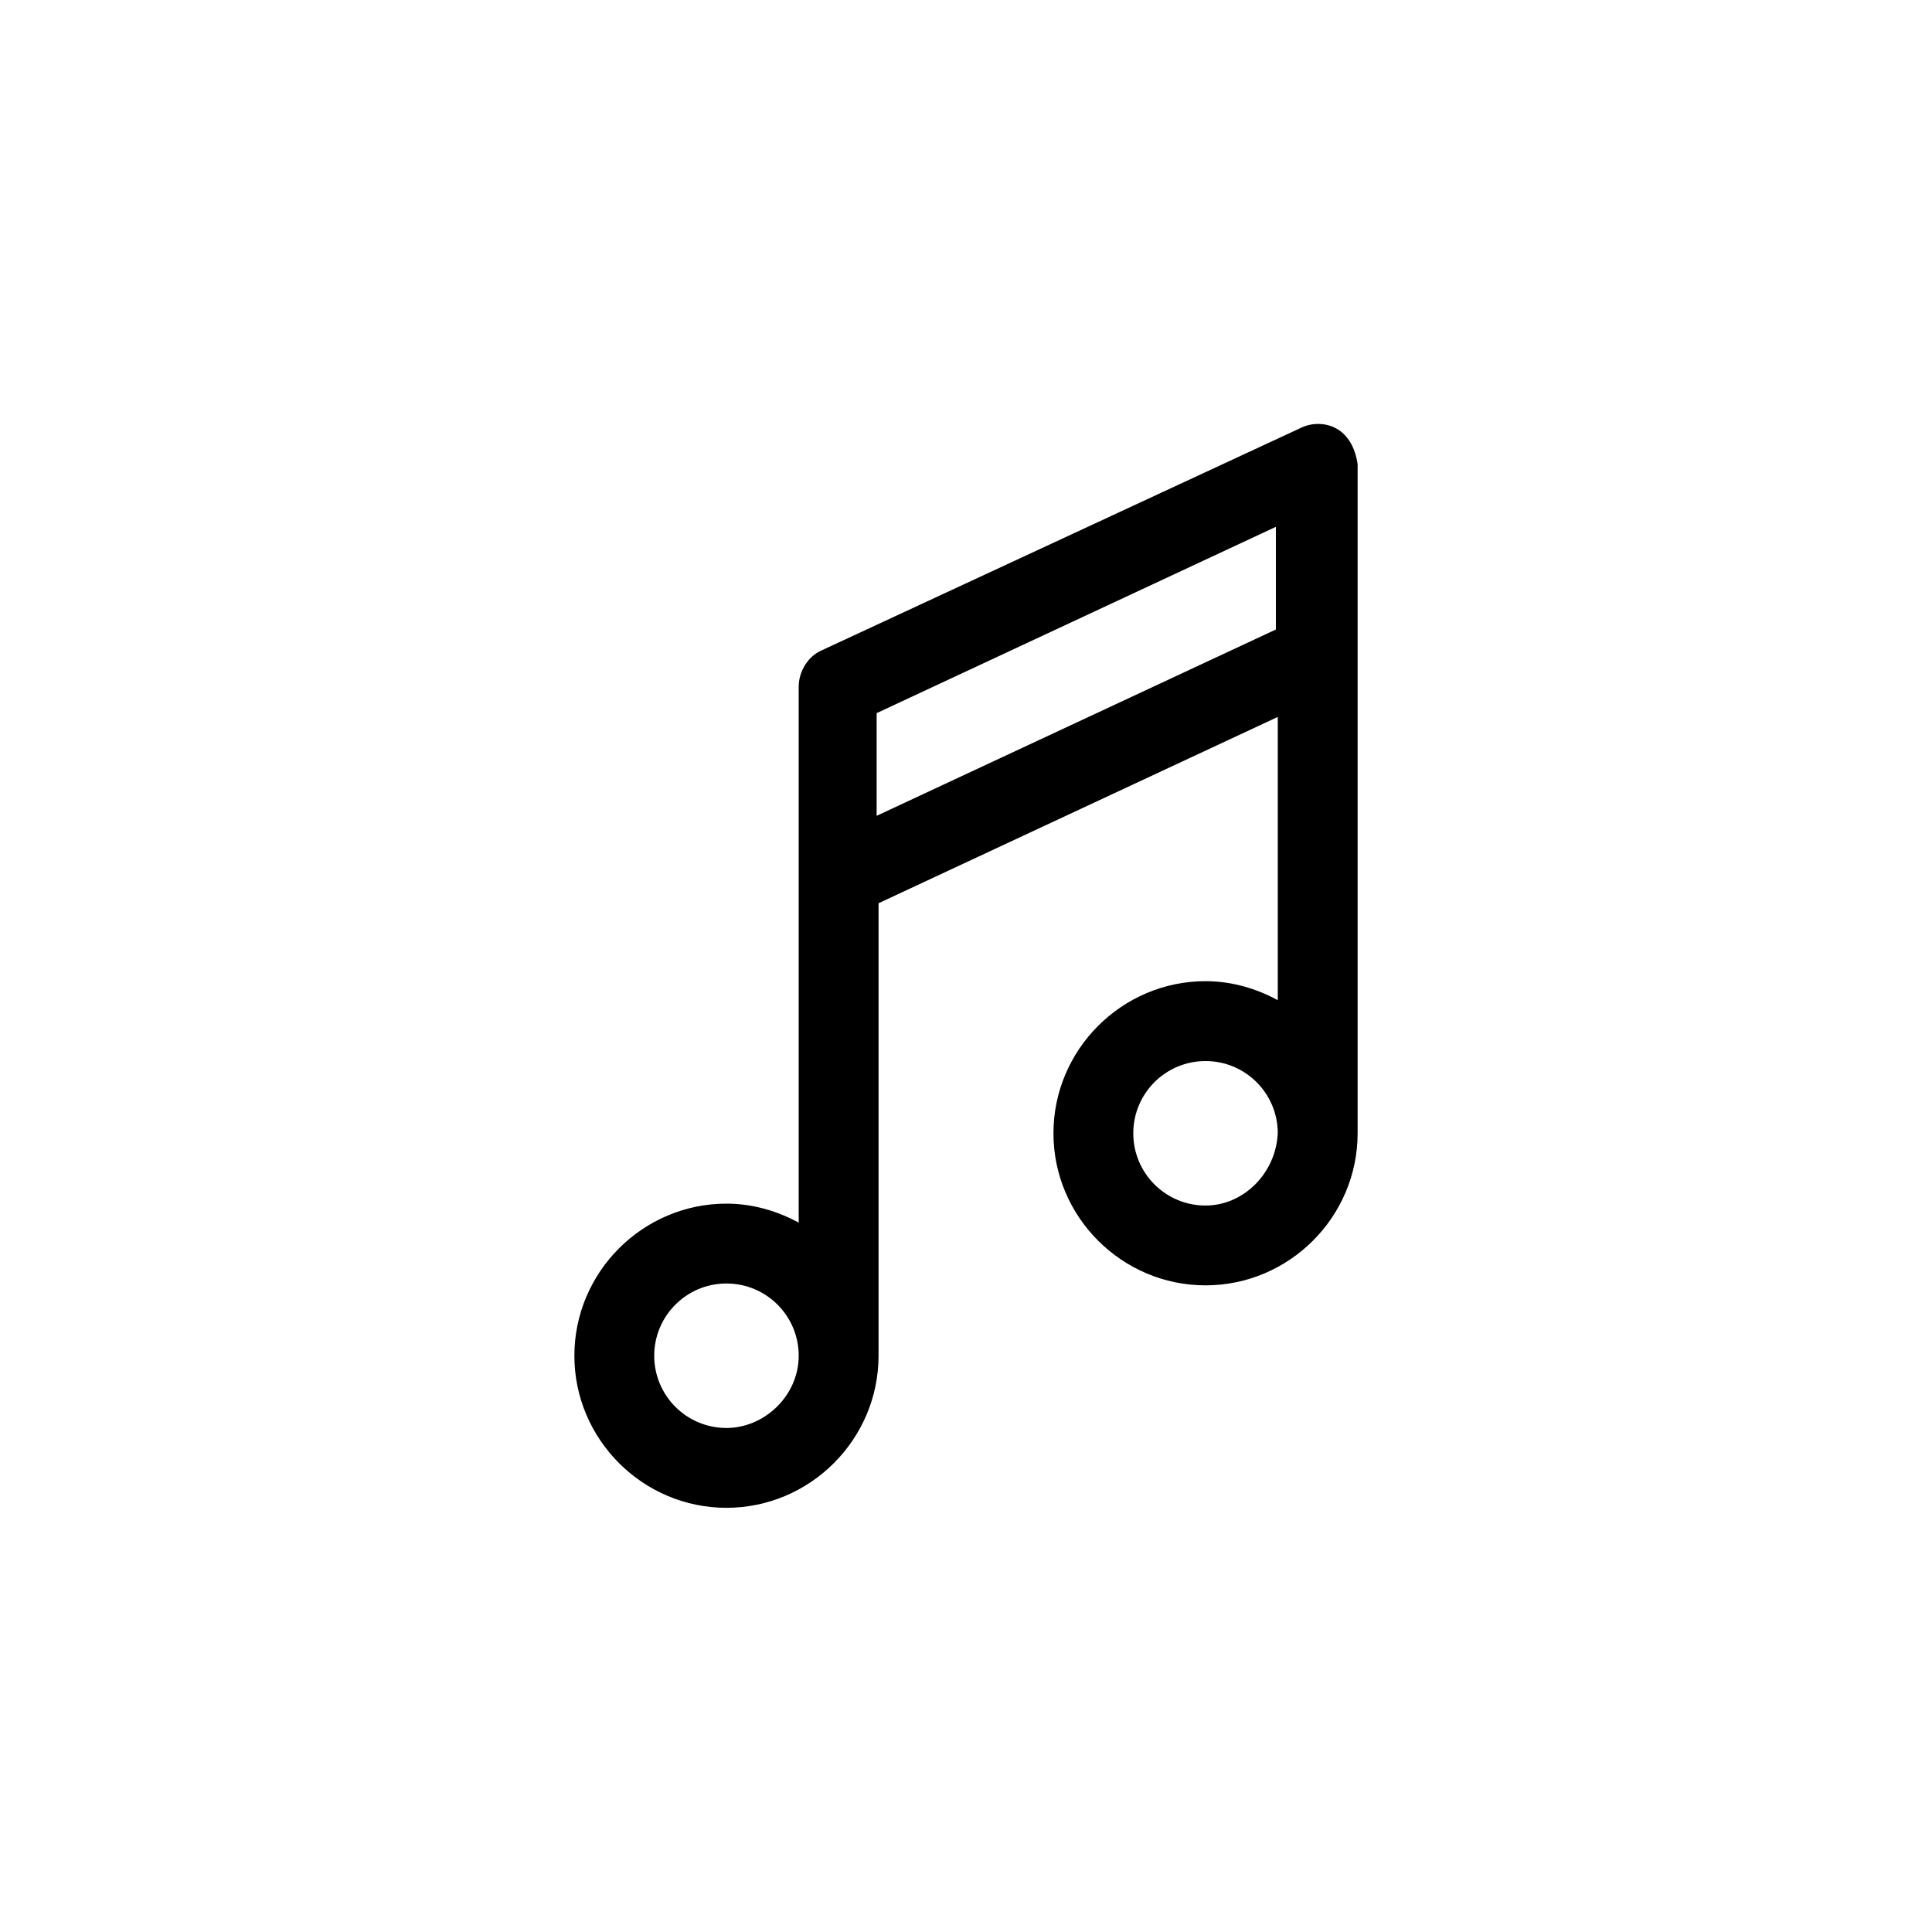 <?xml version="1.0" encoding="UTF-8"?>
<!-- Uploaded to: SVG Repo, www.svgrepo.com, Generator: SVG Repo Mixer Tools -->
<svg fill="#000000" width="800px" height="800px" version="1.1" viewBox="144 144 512 512" xmlns="http://www.w3.org/2000/svg">
 <path d="m498.75 257.93c-3.023-2.016-7.055-2.016-10.078-0.504l-126.96 58.945c-3.527 1.512-6.047 5.543-6.047 9.574v142.07c-5.543-3.023-12.09-5.039-19.145-5.039-22.168 0-40.305 18.137-40.305 40.305s18.137 40.305 40.305 40.305 40.305-18.137 40.305-40.305v-119.91l105.8-49.375v75.066c-5.543-3.023-12.09-5.039-19.145-5.039-22.168 0-40.305 18.137-40.305 40.305s18.137 40.305 40.305 40.305 40.305-18.137 40.305-40.305v-177.34c-0.504-3.527-2.016-7.051-5.039-9.066zm-162.23 264.5c-10.578 0-19.145-8.566-19.145-19.145s8.566-19.145 19.145-19.145 19.145 8.566 19.145 19.145-9.07 19.145-19.145 19.145zm39.801-162.23v-27.207l105.8-49.375v27.207zm87.156 103.28c-10.578 0-19.145-8.566-19.145-19.145s8.566-19.145 19.145-19.145c10.578 0 19.145 8.566 19.145 19.145-0.5 10.582-9.066 19.145-19.145 19.145z"/>
</svg>